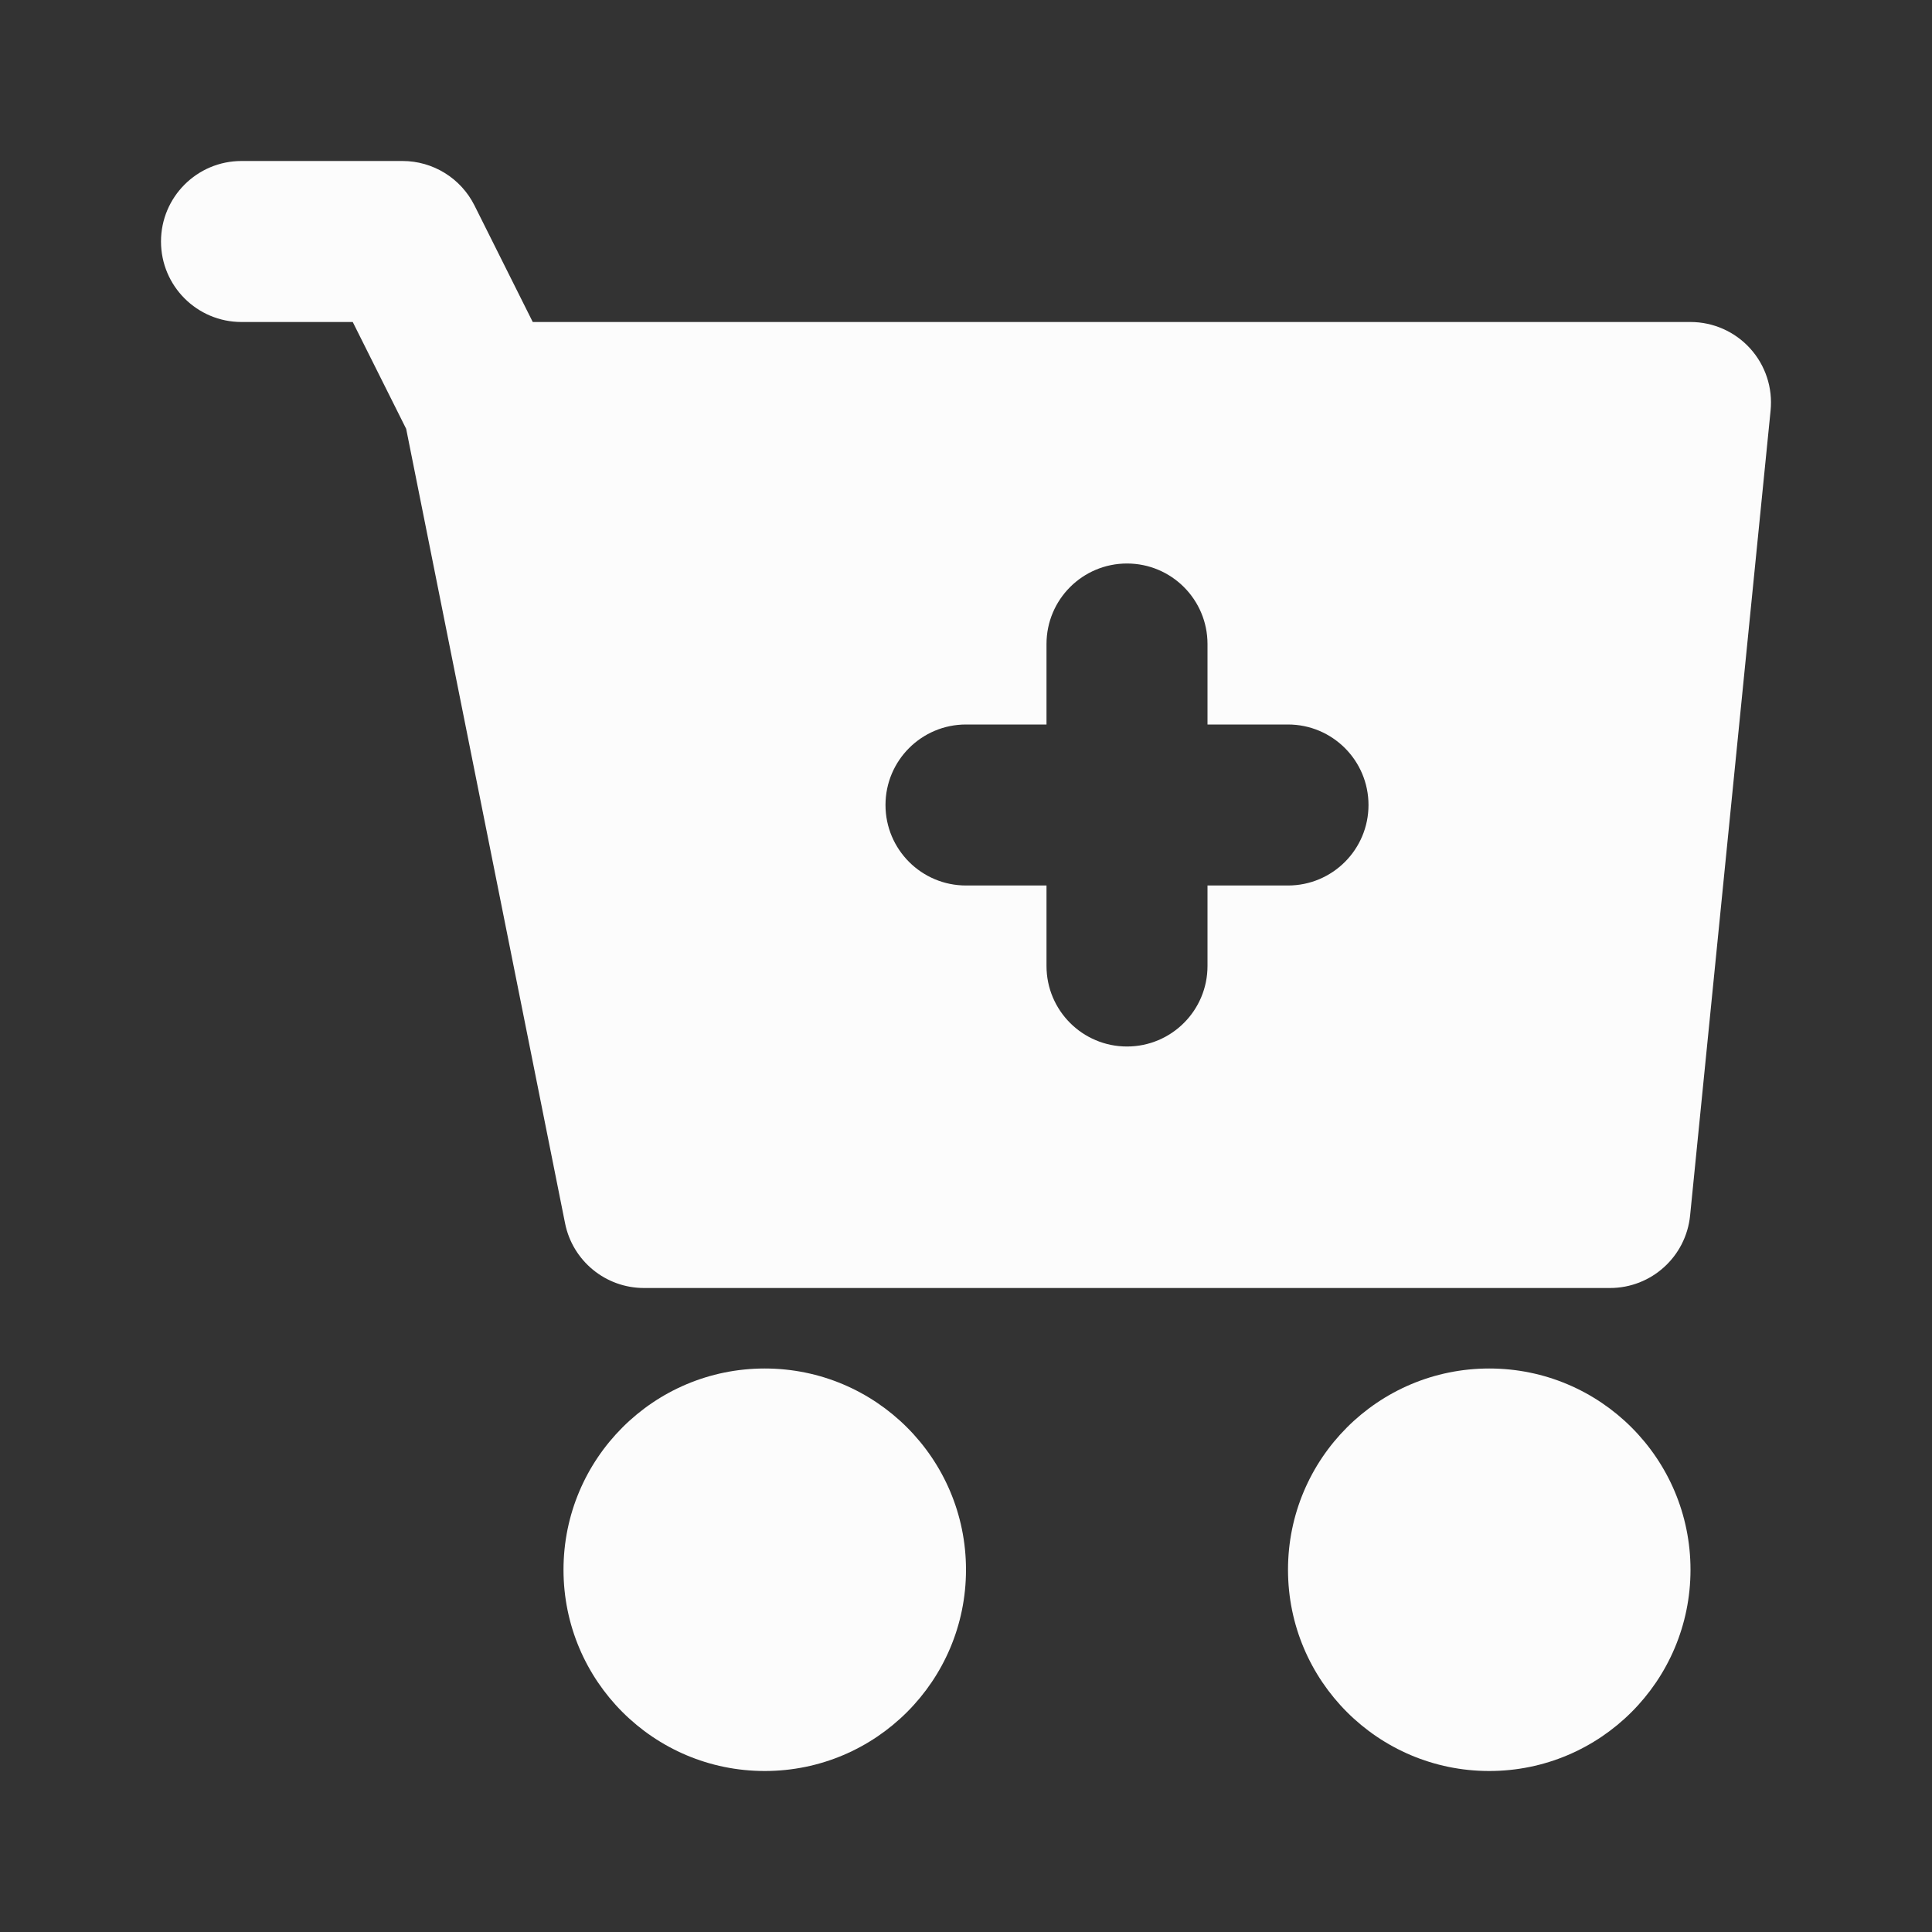 <svg xmlns="http://www.w3.org/2000/svg" width="48" height="48" viewBox="0 0 256 256" fill="none" id="my-svg">
  <rect x="0" y="0" width="256" height="256" fill="#333333" stroke="none"/>
  <defs>
    <linearGradient id="gradient1">
      <stop class="stop1" offset="0%" stop-color="#8f66ff"></stop>
      <stop class="stop2" offset="100%" stop-color="#3d12ff"></stop>
    </linearGradient>
  </defs>
      <rect id="backgr" width="256" height="256" fill="none" rx="60"></rect>
  <g id="group" transform="translate(0,0) scale(1)">
    <path fill-rule="evenodd" clip-rule="evenodd" d="M32.000 21.333C26.109 21.333 21.333 26.109 21.333 32.000C21.333 37.891 26.109 42.667 32.000 42.667H46.741L53.821 56.826L74.874 162.092C75.871 167.077 80.249 170.667 85.333 170.667H213.333C218.814 170.667 223.402 166.514 223.947 161.061L234.613 54.395C234.913 51.396 233.931 48.410 231.909 46.176C229.887 43.941 227.013 42.667 224.000 42.667H70.592L62.874 27.230C61.067 23.616 57.374 21.333 53.333 21.333H32.000ZM160.000 85.333C160.000 79.442 155.225 74.667 149.333 74.667C143.442 74.667 138.667 79.442 138.667 85.333V96.000H128.000C122.109 96.000 117.333 100.776 117.333 106.667C117.333 112.558 122.109 117.333 128.000 117.333H138.667V128.000C138.667 133.891 143.442 138.667 149.333 138.667C155.225 138.667 160.000 133.891 160.000 128.000V117.333H170.667C176.558 117.333 181.333 112.558 181.333 106.667C181.333 100.776 176.558 96.000 170.667 96.000H160.000V85.333Z" fill="#fcfcfc" stroke-width="14" id="filled" stroke="none" stroke-linecap="round" stroke-linejoin="round"></path>
    <path d="M101.333 181.333C86.606 181.333 74.667 193.273 74.667 208.000C74.667 222.727 86.606 234.667 101.333 234.667C116.061 234.667 128.000 222.727 128.000 208.000C128.000 193.273 116.061 181.333 101.333 181.333Z" fill="#fcfcfc" stroke-width="14" id="filled" stroke="none" stroke-linecap="round" stroke-linejoin="round"></path>
    <path d="M170.667 208.000C170.667 193.273 182.606 181.333 197.333 181.333C212.061 181.333 224.000 193.273 224.000 208.000C224.000 222.727 212.061 234.667 197.333 234.667C182.606 234.667 170.667 222.727 170.667 208.000Z" fill="#fcfcfc" stroke-width="14" id="filled" stroke="none" stroke-linecap="round" stroke-linejoin="round"></path>
  </g>
</svg>